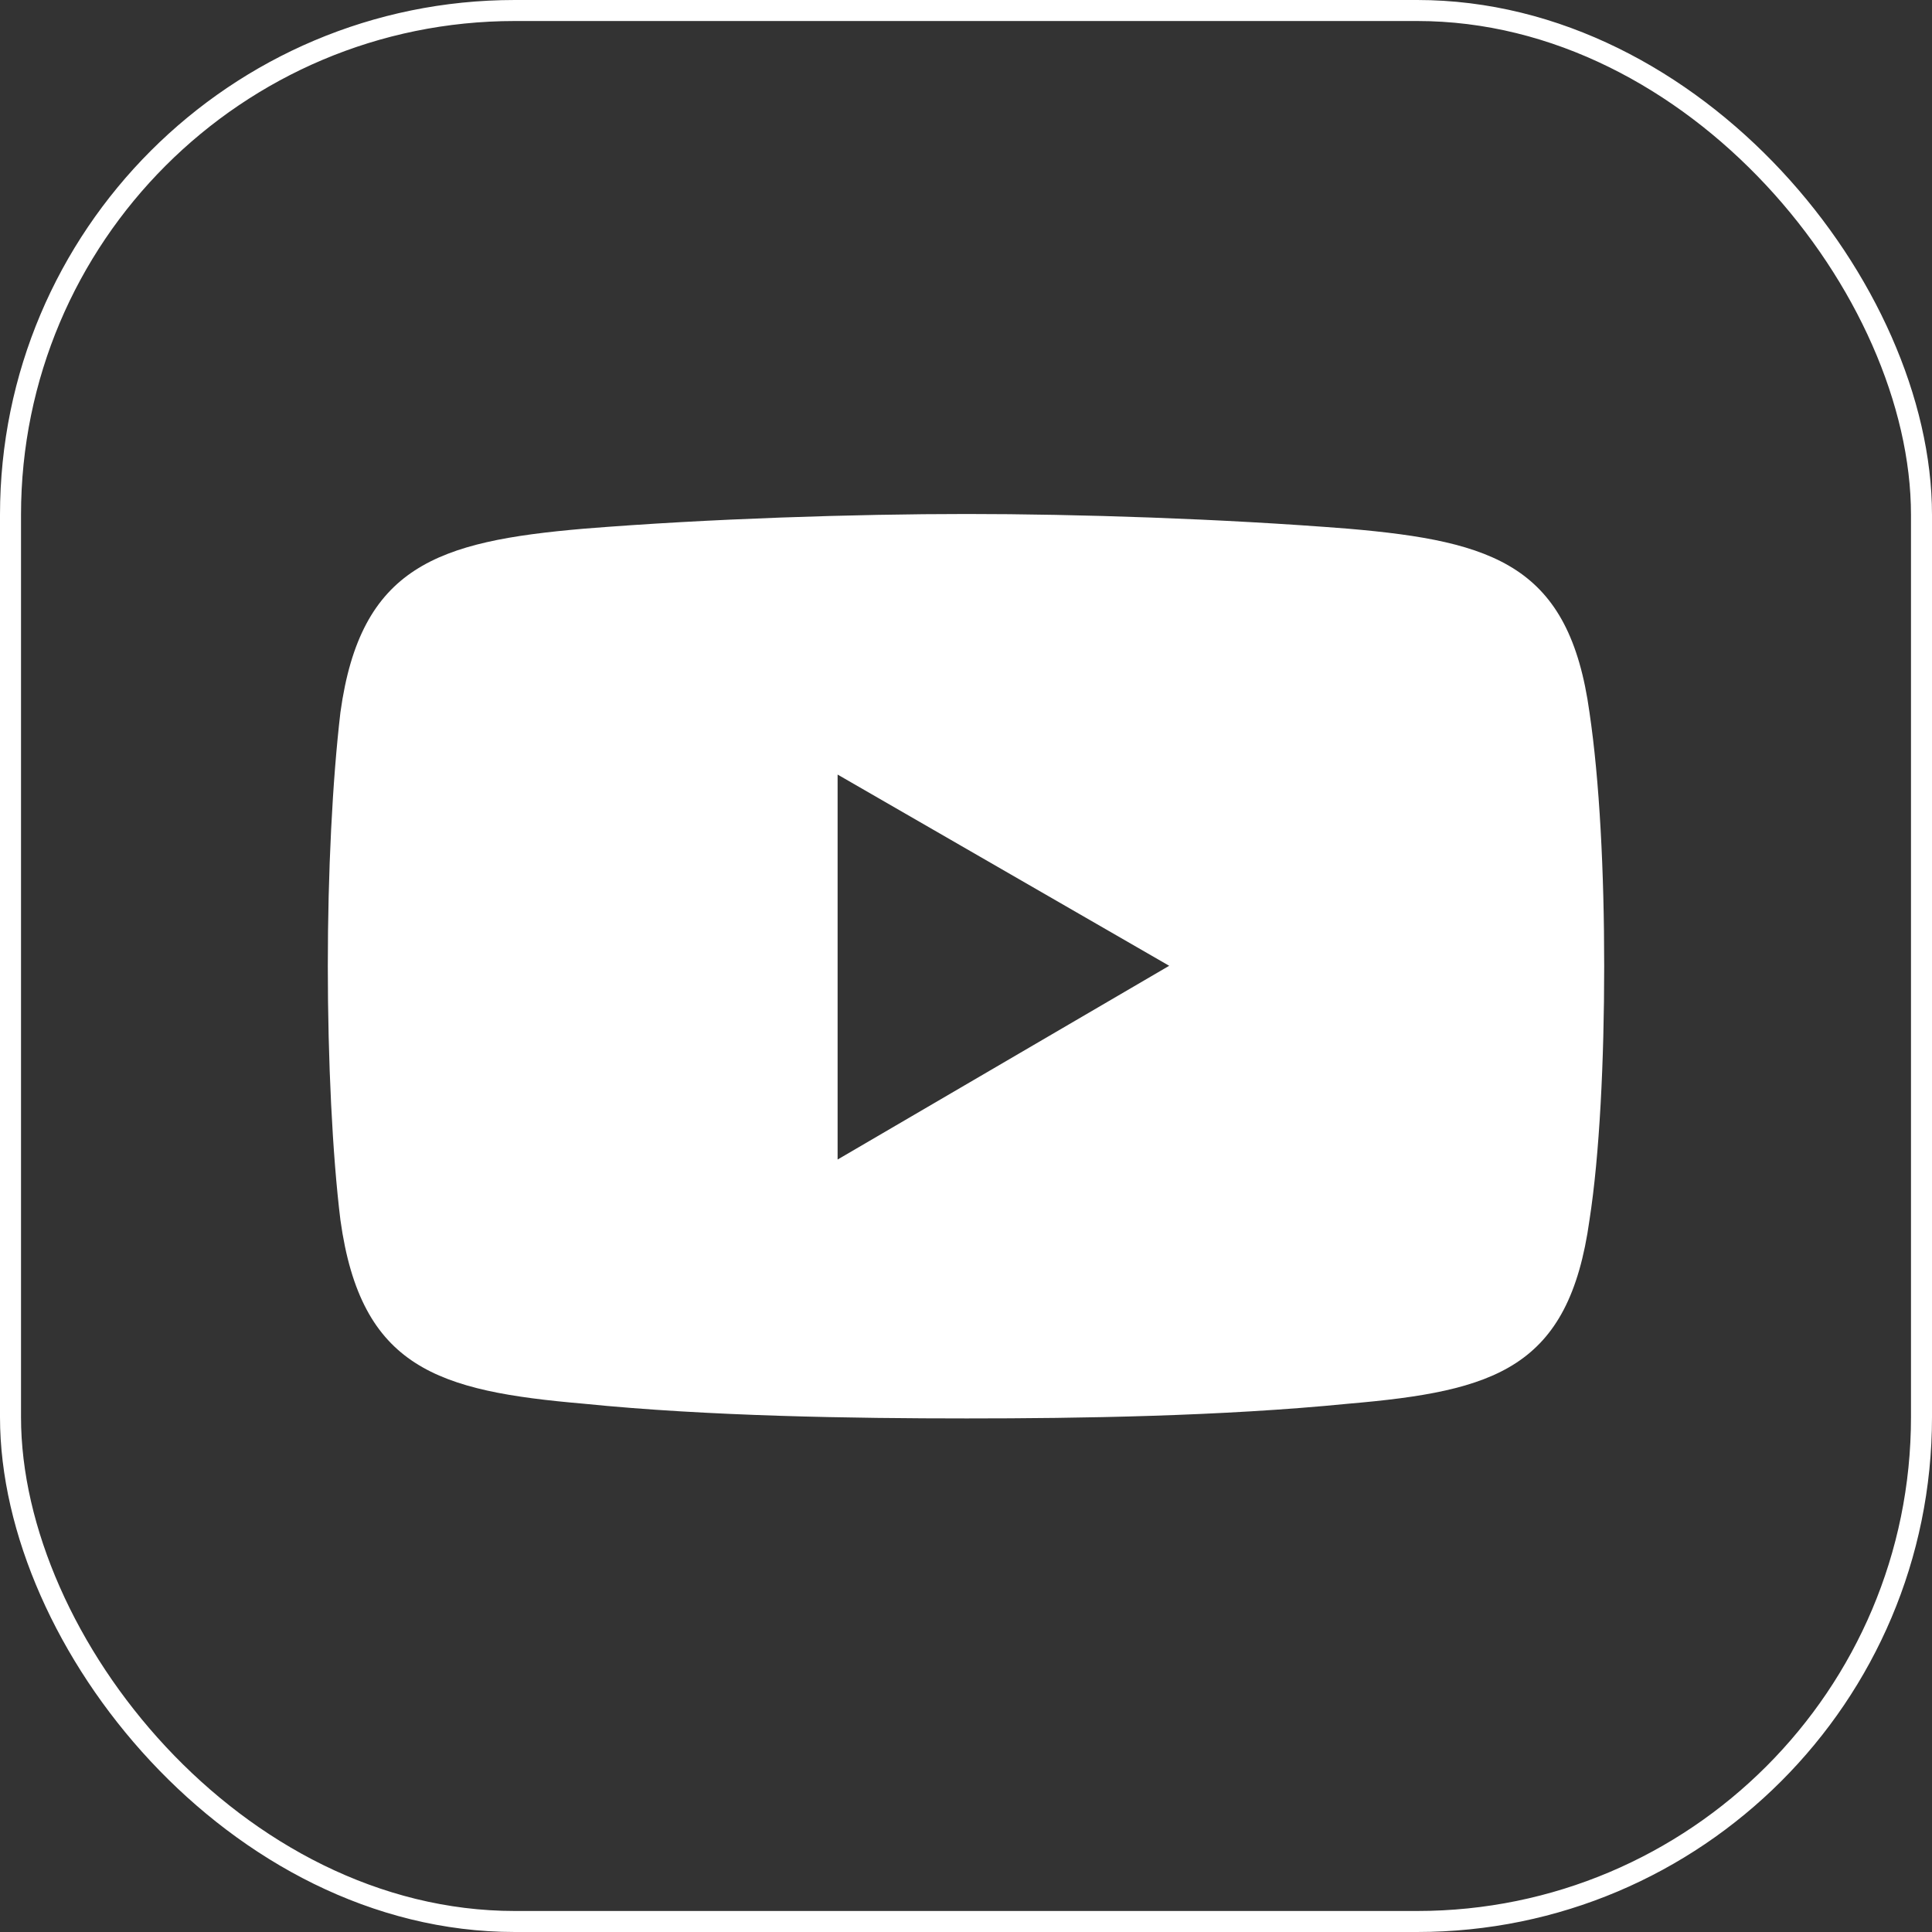 <?xml version="1.0" encoding="UTF-8"?>
<svg xmlns="http://www.w3.org/2000/svg" id="Layer_2" data-name="Layer 2" viewBox="0 0 45.97 45.97">
  <rect x="0" y="0" width="45.97" height="45.97" fill="#333333" stroke="none"/>
  <defs>
    <style> .cls-1 { fill: #fff; fill-rule: evenodd; } .cls-2 { fill: none; stroke: #fff; stroke-miterlimit: 10; stroke-width: .5px; } </style>
  </defs>
  <g id="Layer_1-2" data-name="Layer 1">
    <path class="cls-1" d="M37.82,16.95c-.48-3.48-2.24-4.07-5.74-4.37-3.02-.24-6.44-.35-9.08-.35s-6.14.11-9.11.35c-3.48.3-5.31.89-5.79,4.37-.19,1.62-.3,3.8-.3,6.04s.11,4.5.3,6.04c.49,3.53,2.32,4.07,5.79,4.37,2.96.3,6.44.35,9.11.35s6.06-.05,9.08-.35c3.5-.3,5.25-.84,5.74-4.37.24-1.54.35-3.8.35-6.04s-.11-4.42-.35-6.04ZM19.93,27.59v-9.16l7.89,4.55-7.89,4.61Z"></path>
    <rect class="cls-2" x=".25" y=".25" width="45.47" height="45.47" rx="12" ry="12"></rect>
  </g>
</svg>
